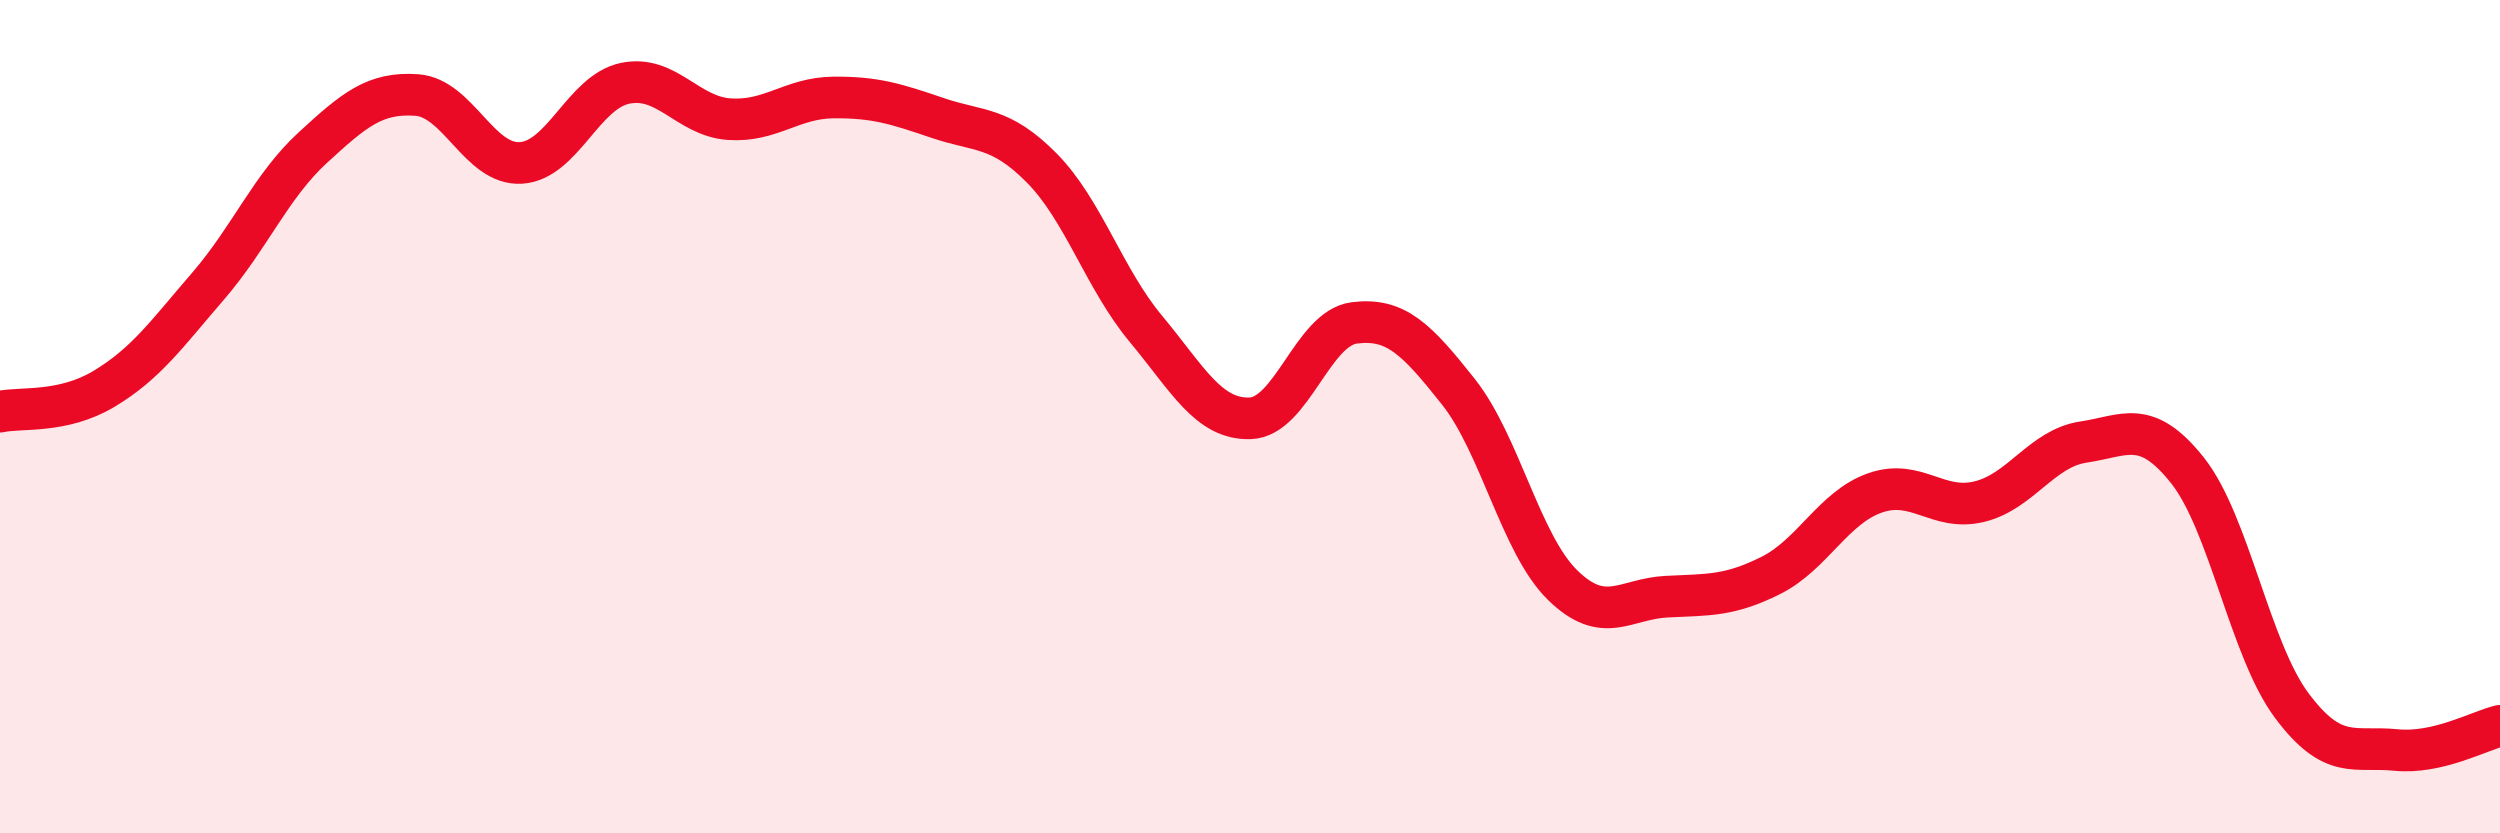 
    <svg width="60" height="20" viewBox="0 0 60 20" xmlns="http://www.w3.org/2000/svg">
      <path
        d="M 0,9.88 C 0.5,9.77 1.5,9.93 2.5,9.33 C 3.5,8.73 4,8.02 5,6.86 C 6,5.7 6.5,4.47 7.5,3.55 C 8.5,2.63 9,2.21 10,2.28 C 11,2.35 11.5,3.97 12.5,3.91 C 13.5,3.85 14,2.21 15,2 C 16,1.79 16.5,2.79 17.5,2.86 C 18.5,2.93 19,2.35 20,2.34 C 21,2.33 21.5,2.49 22.5,2.83 C 23.5,3.17 24,3.02 25,4.03 C 26,5.04 26.5,6.69 27.5,7.89 C 28.5,9.09 29,10.07 30,10.04 C 31,10.01 31.5,7.88 32.5,7.75 C 33.5,7.62 34,8.14 35,9.4 C 36,10.66 36.5,13.06 37.5,14.04 C 38.5,15.02 39,14.37 40,14.32 C 41,14.27 41.5,14.31 42.5,13.81 C 43.5,13.31 44,12.18 45,11.83 C 46,11.48 46.5,12.28 47.5,12.04 C 48.5,11.8 49,10.76 50,10.61 C 51,10.46 51.5,10.03 52.5,11.29 C 53.5,12.55 54,15.59 55,16.93 C 56,18.27 56.5,17.9 57.5,18 C 58.5,18.1 59.5,17.54 60,17.42L60 20L0 20Z"
        fill="#EB0A25"
        opacity="0.1"
        stroke-linecap="round"
        stroke-linejoin="round"
      />
      <path
        d="M 0,9.88 C 0.5,9.77 1.5,9.93 2.5,9.33 C 3.5,8.73 4,8.02 5,6.86 C 6,5.7 6.5,4.47 7.5,3.55 C 8.5,2.63 9,2.21 10,2.28 C 11,2.35 11.5,3.97 12.5,3.91 C 13.5,3.85 14,2.21 15,2 C 16,1.79 16.5,2.79 17.5,2.86 C 18.5,2.93 19,2.35 20,2.34 C 21,2.33 21.5,2.49 22.5,2.83 C 23.5,3.17 24,3.02 25,4.03 C 26,5.04 26.5,6.69 27.5,7.89 C 28.5,9.09 29,10.07 30,10.04 C 31,10.01 31.5,7.88 32.5,7.75 C 33.5,7.62 34,8.14 35,9.4 C 36,10.66 36.5,13.06 37.5,14.04 C 38.5,15.02 39,14.37 40,14.32 C 41,14.27 41.5,14.31 42.5,13.81 C 43.5,13.31 44,12.18 45,11.83 C 46,11.48 46.5,12.28 47.5,12.04 C 48.5,11.8 49,10.76 50,10.61 C 51,10.46 51.5,10.03 52.5,11.29 C 53.5,12.55 54,15.59 55,16.93 C 56,18.27 56.5,17.9 57.5,18 C 58.5,18.1 59.5,17.54 60,17.42"
        stroke="#EB0A25"
        stroke-width="1"
        fill="none"
        stroke-linecap="round"
        stroke-linejoin="round"
      />
    </svg>
  